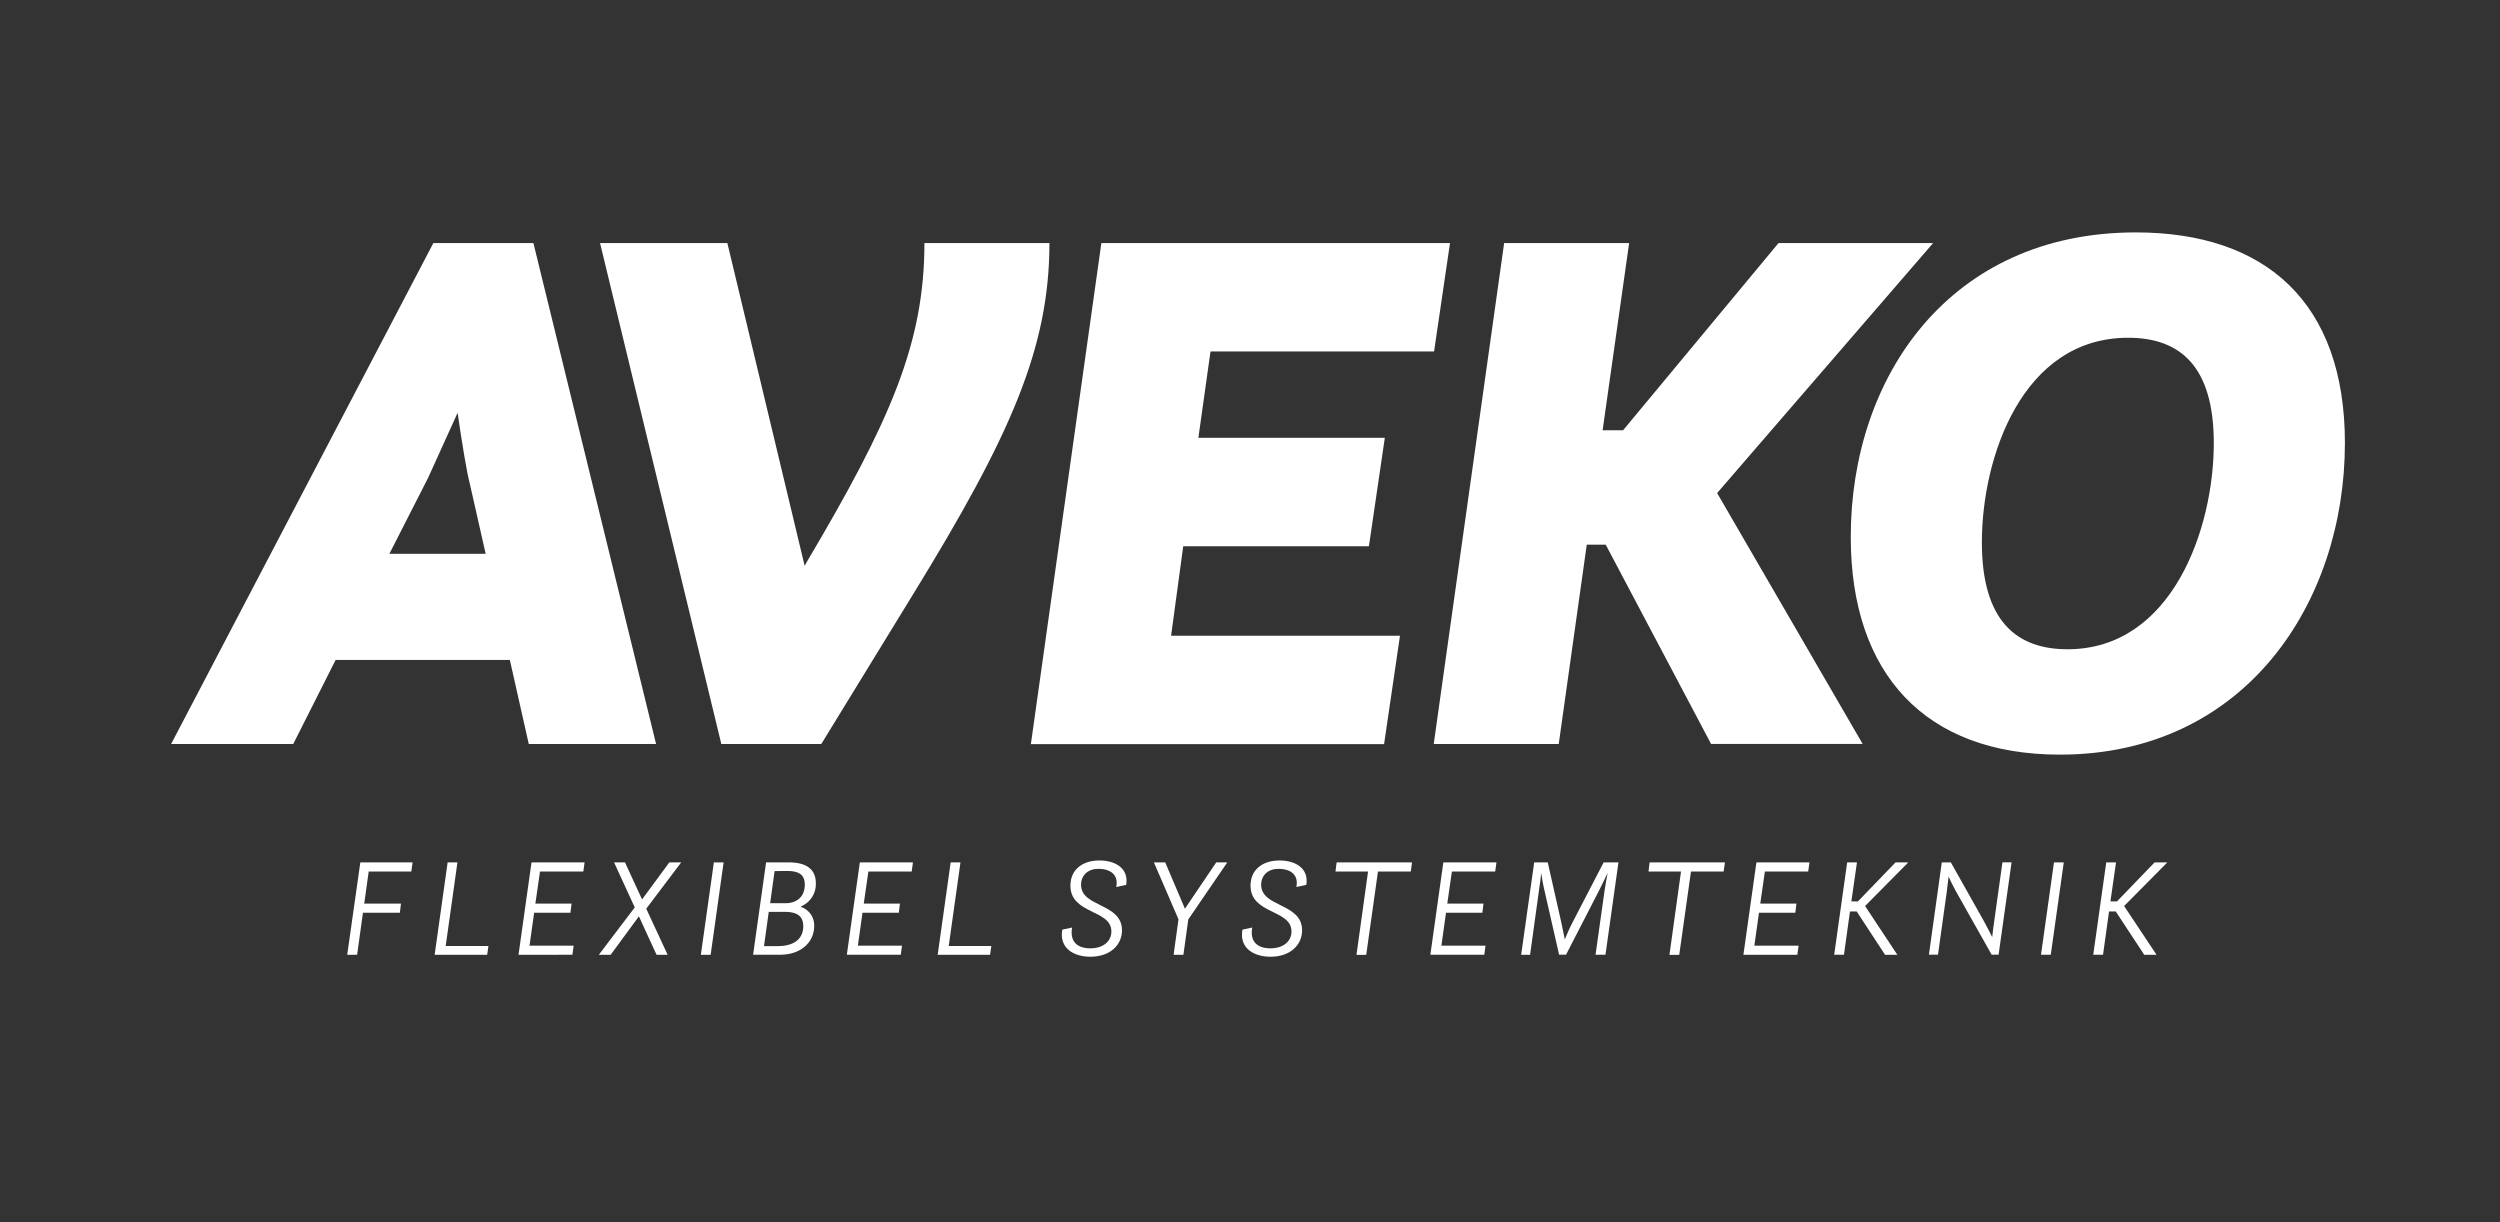 <svg id="Layer_1" data-name="Layer 1" xmlns="http://www.w3.org/2000/svg" viewBox="0 0 1080 528"><rect x="0" y="0" width="1080" height="528" fill="#333333" stroke="none"/><defs><style>.cls-1{fill:#fff;}</style></defs><title>-Artboard 1 copy 2</title><path class="cls-1" d="M230.43,105l53,216.42h-55l-8.18-36.34H145l-18.33,36.34H73.92L187.21,105ZM168.22,239.23H209.8l-6.88-30.45c-1.31-4.91-3.27-17-5.24-30.45l-12.77,28.16Z"/><path class="cls-1" d="M311.61,321.41,259.22,105h55l33.4,139.48.66-1.31c36.34-61.23,51.07-94.95,51.07-138.17h54c0,45.51-17,83.49-58.61,151.26l-39.95,65.16Z"/><path class="cls-1" d="M475.79,105H626.4l-6.88,46.82H522.94l-5.24,37.32h80.54L591.37,236H511.15l-5.24,38.64h98.88l-6.87,46.82H445.34Z"/><path class="cls-1" d="M693.67,235.3h-8.19l-12.11,86.11h-54L649.79,105h54l-11.46,80.87h8.84L768.32,105h66.79L741.8,213l62.86,108.37H739.18Z"/><path class="cls-1" d="M922.63,100.4c56,0,90.37,30.13,90.37,91C1013,260.51,969.78,326,889.89,326c-58.28,0-90.36-35-90.36-94C799.53,162.61,842.42,100.4,922.63,100.4ZM893.17,280.48c45.18,0,63.19-52.06,63.19-89.05,0-33.07-14.41-45.52-37-45.52-45.84,0-63.19,51.74-63.19,88.41C856.17,268.37,871.23,280.48,893.17,280.48Z"/><path class="cls-1" d="M155.66,372.56h22.57l-.54,3.93H159.28l-1.93,13.88h15.87l-.48,3.92H156.8l-2.53,18.17H150Z"/><path class="cls-1" d="M197.61,372.56l-5.07,36.1H211l-.54,3.8H187.77l5.61-39.9Z"/><path class="cls-1" d="M252.54,372.56l-.54,3.93H233.28l-2,13.88h15.64l-.49,3.92H230.75l-2,14.25h19.07l-.54,3.92H224l5.61-39.9Z"/><path class="cls-1" d="M283.63,412.46,276,395.86l-12.19,16.6H258.7L274.21,392l-8.93-19.44H270l7.37,16,11.77-16h5.13l-15.09,20,9.24,19.92Z"/><path class="cls-1" d="M312.6,372.56,307,412.46h-4.23l5.62-39.9Z"/><path class="cls-1" d="M340.79,372.56c8.39,0,11.65,3.62,11.65,9a10.44,10.44,0,0,1-6.4,10l-.06.24a8.28,8.28,0,0,1,5.74,8.33c0,6.34-5.07,12.31-14.79,12.31H325.34l5.61-39.9Zm-8.69,21.37-2.05,14.79h5.85c8.09,0,11.11-3.92,11.11-8.57,0-4.83-3.26-6.22-8.09-6.22Zm2.53-17.63-1.93,13.89h6.58c5.25,0,8.39-3.08,8.39-8,0-4-2.11-5.92-7.6-5.92Z"/><path class="cls-1" d="M394.39,372.56l-.54,3.93H375.14l-2,13.88h15.63l-.48,3.92H372.6l-2,14.25h19.08l-.55,3.92h-23.3l5.62-39.9Z"/><path class="cls-1" d="M414.92,372.56l-5.07,36.1h18.41l-.55,3.8H405.08l5.61-39.9Z"/><path class="cls-1" d="M480.11,402.38c0-9.6-17.69-7.3-17.69-19.8,0-6.88,5.19-10.86,12.56-10.86,6.64,0,12.74,3.26,11.53,10.56l-4.29.91c1-4.89-2-7.85-7.78-7.85-4.35,0-7.43,2.72-7.43,6.88,0,9.84,17.69,7.79,17.69,19.68,0,6.34-5.13,11.41-13.64,11.41-7.37,0-13.59-3.81-12.14-11.71l4.23-.91c-1,5.56,1.63,9,8,9C475.82,409.69,480.11,407.21,480.11,402.38Z"/><path class="cls-1" d="M507,412.46l2.11-15.33-10.62-24.57h4.89l8.51,20,13.52-20h4.77l-16.84,24.63-2.11,15.27Z"/><path class="cls-1" d="M557.92,402.38c0-9.6-17.69-7.3-17.69-19.8,0-6.88,5.19-10.86,12.56-10.86,6.64,0,12.73,3.26,11.53,10.56l-4.29.91c1-4.89-2-7.85-7.78-7.85-4.35,0-7.43,2.72-7.43,6.88,0,9.84,17.69,7.79,17.69,19.68,0,6.34-5.13,11.41-13.65,11.41-7.36,0-13.58-3.81-12.13-11.71l4.23-.91c-1,5.56,1.63,9,8,9C553.63,409.69,557.92,407.21,557.92,402.38Z"/><path class="cls-1" d="M577.42,372.56H610l-.54,3.93H595.28l-5.07,36H586l5-36H576.93Z"/><path class="cls-1" d="M646.47,372.56l-.54,3.93H627.22l-2,13.88h15.64l-.48,3.92h-15.7l-2,14.25h19.07l-.54,3.92h-23.3l5.61-39.9Z"/><path class="cls-1" d="M662.77,372.56h5.86l5.91,26.2,1.45,7.06c.91-2.11,2-4.77,3.2-7.06l13.58-26.2h6.4l-5.61,39.9h-4.29l3.86-27.4c.37-2.6,1-6.16,1.39-8-.78,1.57-2.41,5.13-3.8,7.79l-14.19,27.58h-3l-6.27-27.52c-.67-2.78-1.21-6-1.45-7.79-.18,1.69-.54,4.83-1,7.73L661,412.46h-3.86Z"/><path class="cls-1" d="M712.63,372.56h32.54l-.55,3.93H730.5l-5.07,36H721.2l5-36H712.15Z"/><path class="cls-1" d="M781.69,372.56l-.55,3.93H762.43l-2,13.88h15.63l-.48,3.92h-15.7l-2,14.25H777l-.55,3.92h-23.3l5.62-39.9Z"/><path class="cls-1" d="M802.09,393.75h-2.9l-2.6,18.71h-4.22l5.61-39.9h4.23l-2.42,16.84h2.84l16.24-16.84h5.49L805.71,391.4l13.94,21.06h-5.31Z"/><path class="cls-1" d="M838.85,372.56h3.92L857.08,398c1.15,2,2.41,4.64,3.56,6.82.24-2.18.54-4.77.91-7.19l3.5-25.11H869l-5.61,39.9h-3l-15.51-27.52c-1.21-2.18-2.48-4.77-3.08-6.22-.24,2.23-.61,5.07-.85,6.94l-3.74,26.8h-3.92Z"/><path class="cls-1" d="M891.55,372.56l-5.62,39.9h-4.22l5.61-39.9Z"/><path class="cls-1" d="M914,393.75h-2.9l-2.59,18.71h-4.23l5.62-39.9h4.22l-2.41,16.84h2.83l16.24-16.84h5.5L917.62,391.4l14,21.06h-5.32Z"/></svg>